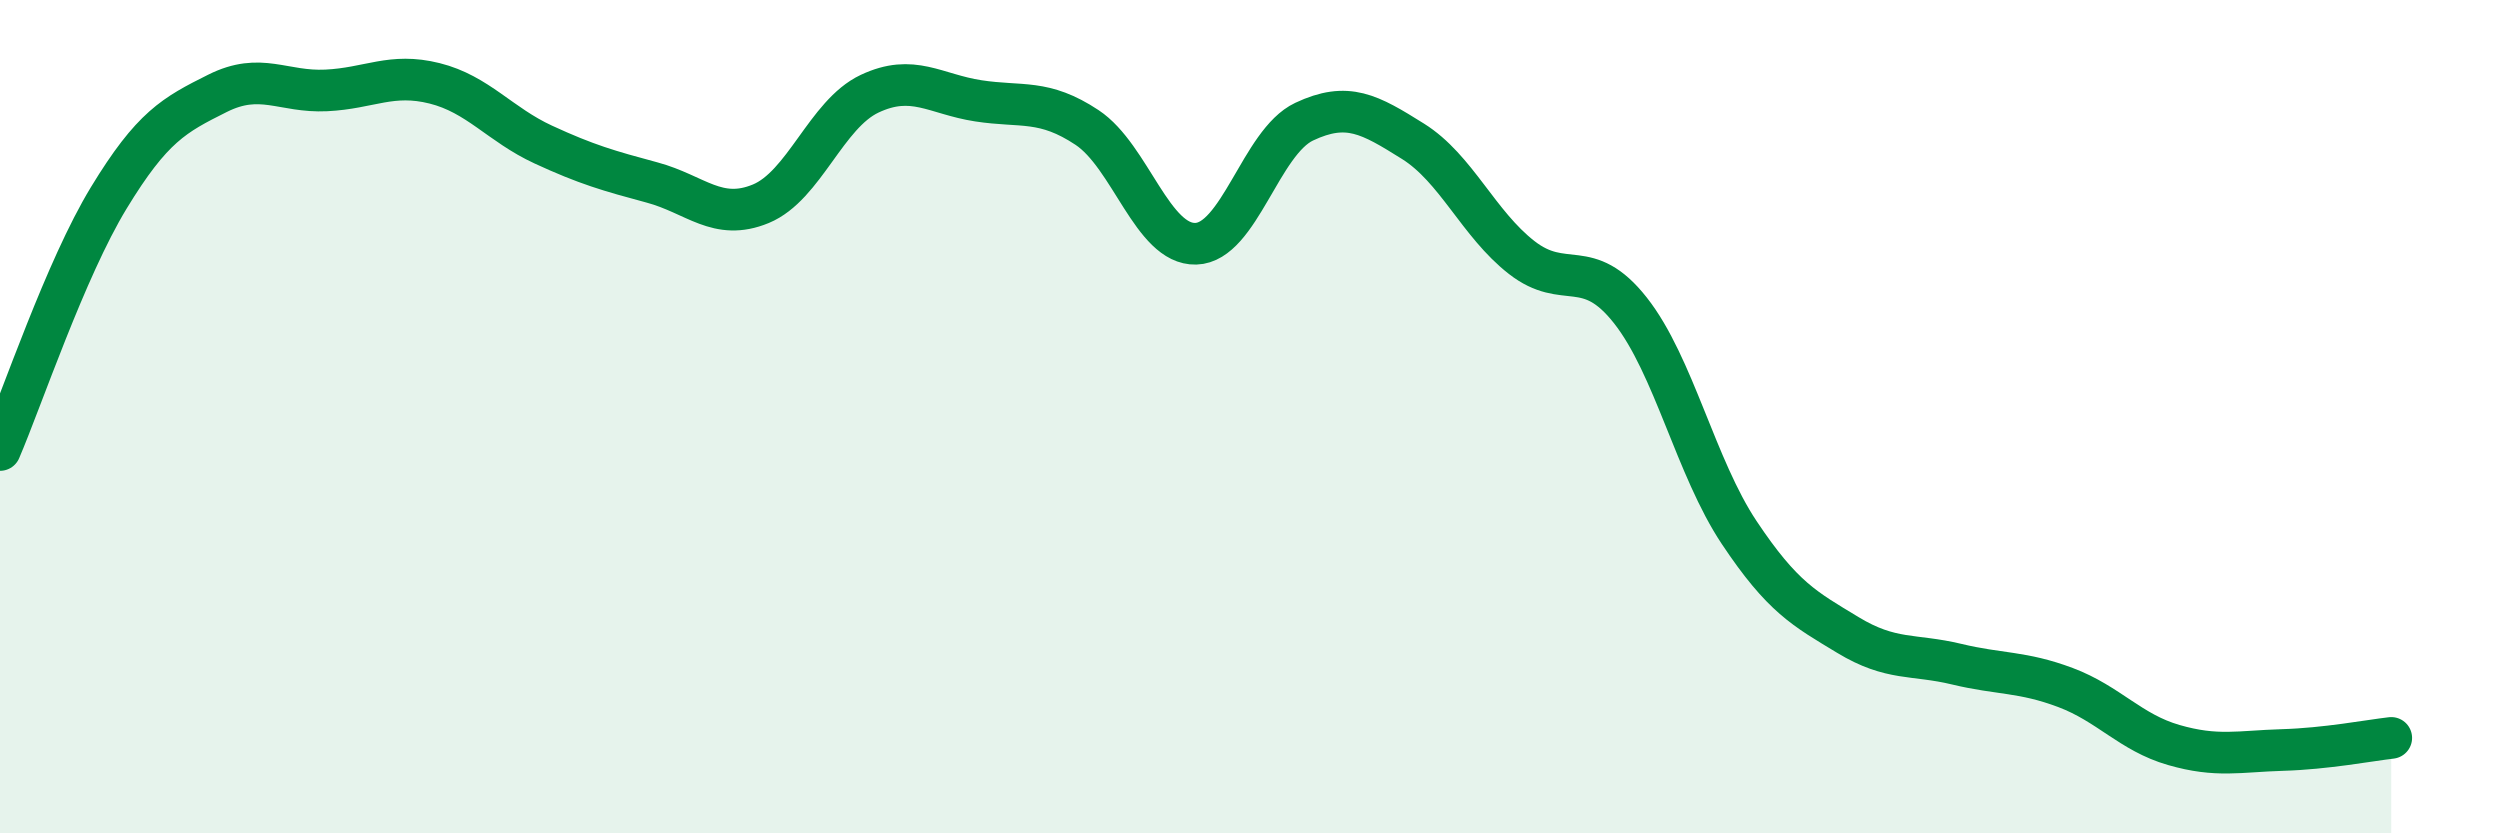 
    <svg width="60" height="20" viewBox="0 0 60 20" xmlns="http://www.w3.org/2000/svg">
      <path
        d="M 0,10.8 C 0.52,9.59 1.57,6.46 2.61,4.75 C 3.65,3.04 4.18,2.76 5.22,2.24 C 6.26,1.72 6.79,2.22 7.83,2.17 C 8.87,2.12 9.39,1.74 10.43,2 C 11.47,2.26 12,2.99 13.04,3.47 C 14.08,3.95 14.61,4.1 15.65,4.38 C 16.69,4.66 17.22,5.32 18.26,4.89 C 19.3,4.46 19.83,2.74 20.87,2.25 C 21.91,1.76 22.44,2.26 23.48,2.42 C 24.52,2.58 25.05,2.37 26.09,3.06 C 27.13,3.75 27.66,5.88 28.7,5.85 C 29.74,5.82 30.26,3.41 31.3,2.92 C 32.34,2.43 32.87,2.74 33.91,3.39 C 34.95,4.04 35.48,5.37 36.52,6.18 C 37.56,6.99 38.09,6.13 39.13,7.45 C 40.17,8.77 40.7,11.22 41.74,12.78 C 42.78,14.34 43.31,14.61 44.35,15.24 C 45.39,15.87 45.92,15.69 46.96,15.94 C 48,16.19 48.53,16.11 49.57,16.5 C 50.61,16.89 51.13,17.58 52.17,17.88 C 53.21,18.18 53.74,18.03 54.78,18 C 55.82,17.97 56.87,17.77 57.39,17.71L57.39 20L0 20Z"
        fill="#008740"
        opacity="0.1"
        stroke-linecap="round"
        stroke-linejoin="round"
      />
      <path
        d="M 0,10.8 C 0.52,9.59 1.57,6.46 2.61,4.75 C 3.65,3.04 4.18,2.76 5.22,2.24 C 6.26,1.72 6.79,2.22 7.83,2.17 C 8.87,2.12 9.39,1.74 10.43,2 C 11.47,2.26 12,2.99 13.04,3.47 C 14.08,3.95 14.61,4.1 15.65,4.38 C 16.69,4.66 17.22,5.32 18.26,4.89 C 19.3,4.46 19.83,2.74 20.87,2.25 C 21.91,1.76 22.44,2.26 23.48,2.42 C 24.52,2.58 25.05,2.37 26.09,3.06 C 27.13,3.75 27.66,5.88 28.7,5.85 C 29.74,5.82 30.26,3.41 31.3,2.92 C 32.34,2.43 32.87,2.74 33.91,3.39 C 34.95,4.04 35.48,5.37 36.52,6.18 C 37.56,6.99 38.09,6.13 39.13,7.45 C 40.17,8.77 40.7,11.22 41.74,12.78 C 42.78,14.34 43.31,14.61 44.35,15.24 C 45.39,15.87 45.92,15.69 46.96,15.94 C 48,16.19 48.53,16.11 49.57,16.5 C 50.61,16.89 51.13,17.58 52.17,17.88 C 53.21,18.18 53.74,18.03 54.78,18 C 55.82,17.97 56.87,17.77 57.39,17.71"
        stroke="#008740"
        stroke-width="1"
        fill="none"
        stroke-linecap="round"
        stroke-linejoin="round"
      />
    </svg>
  